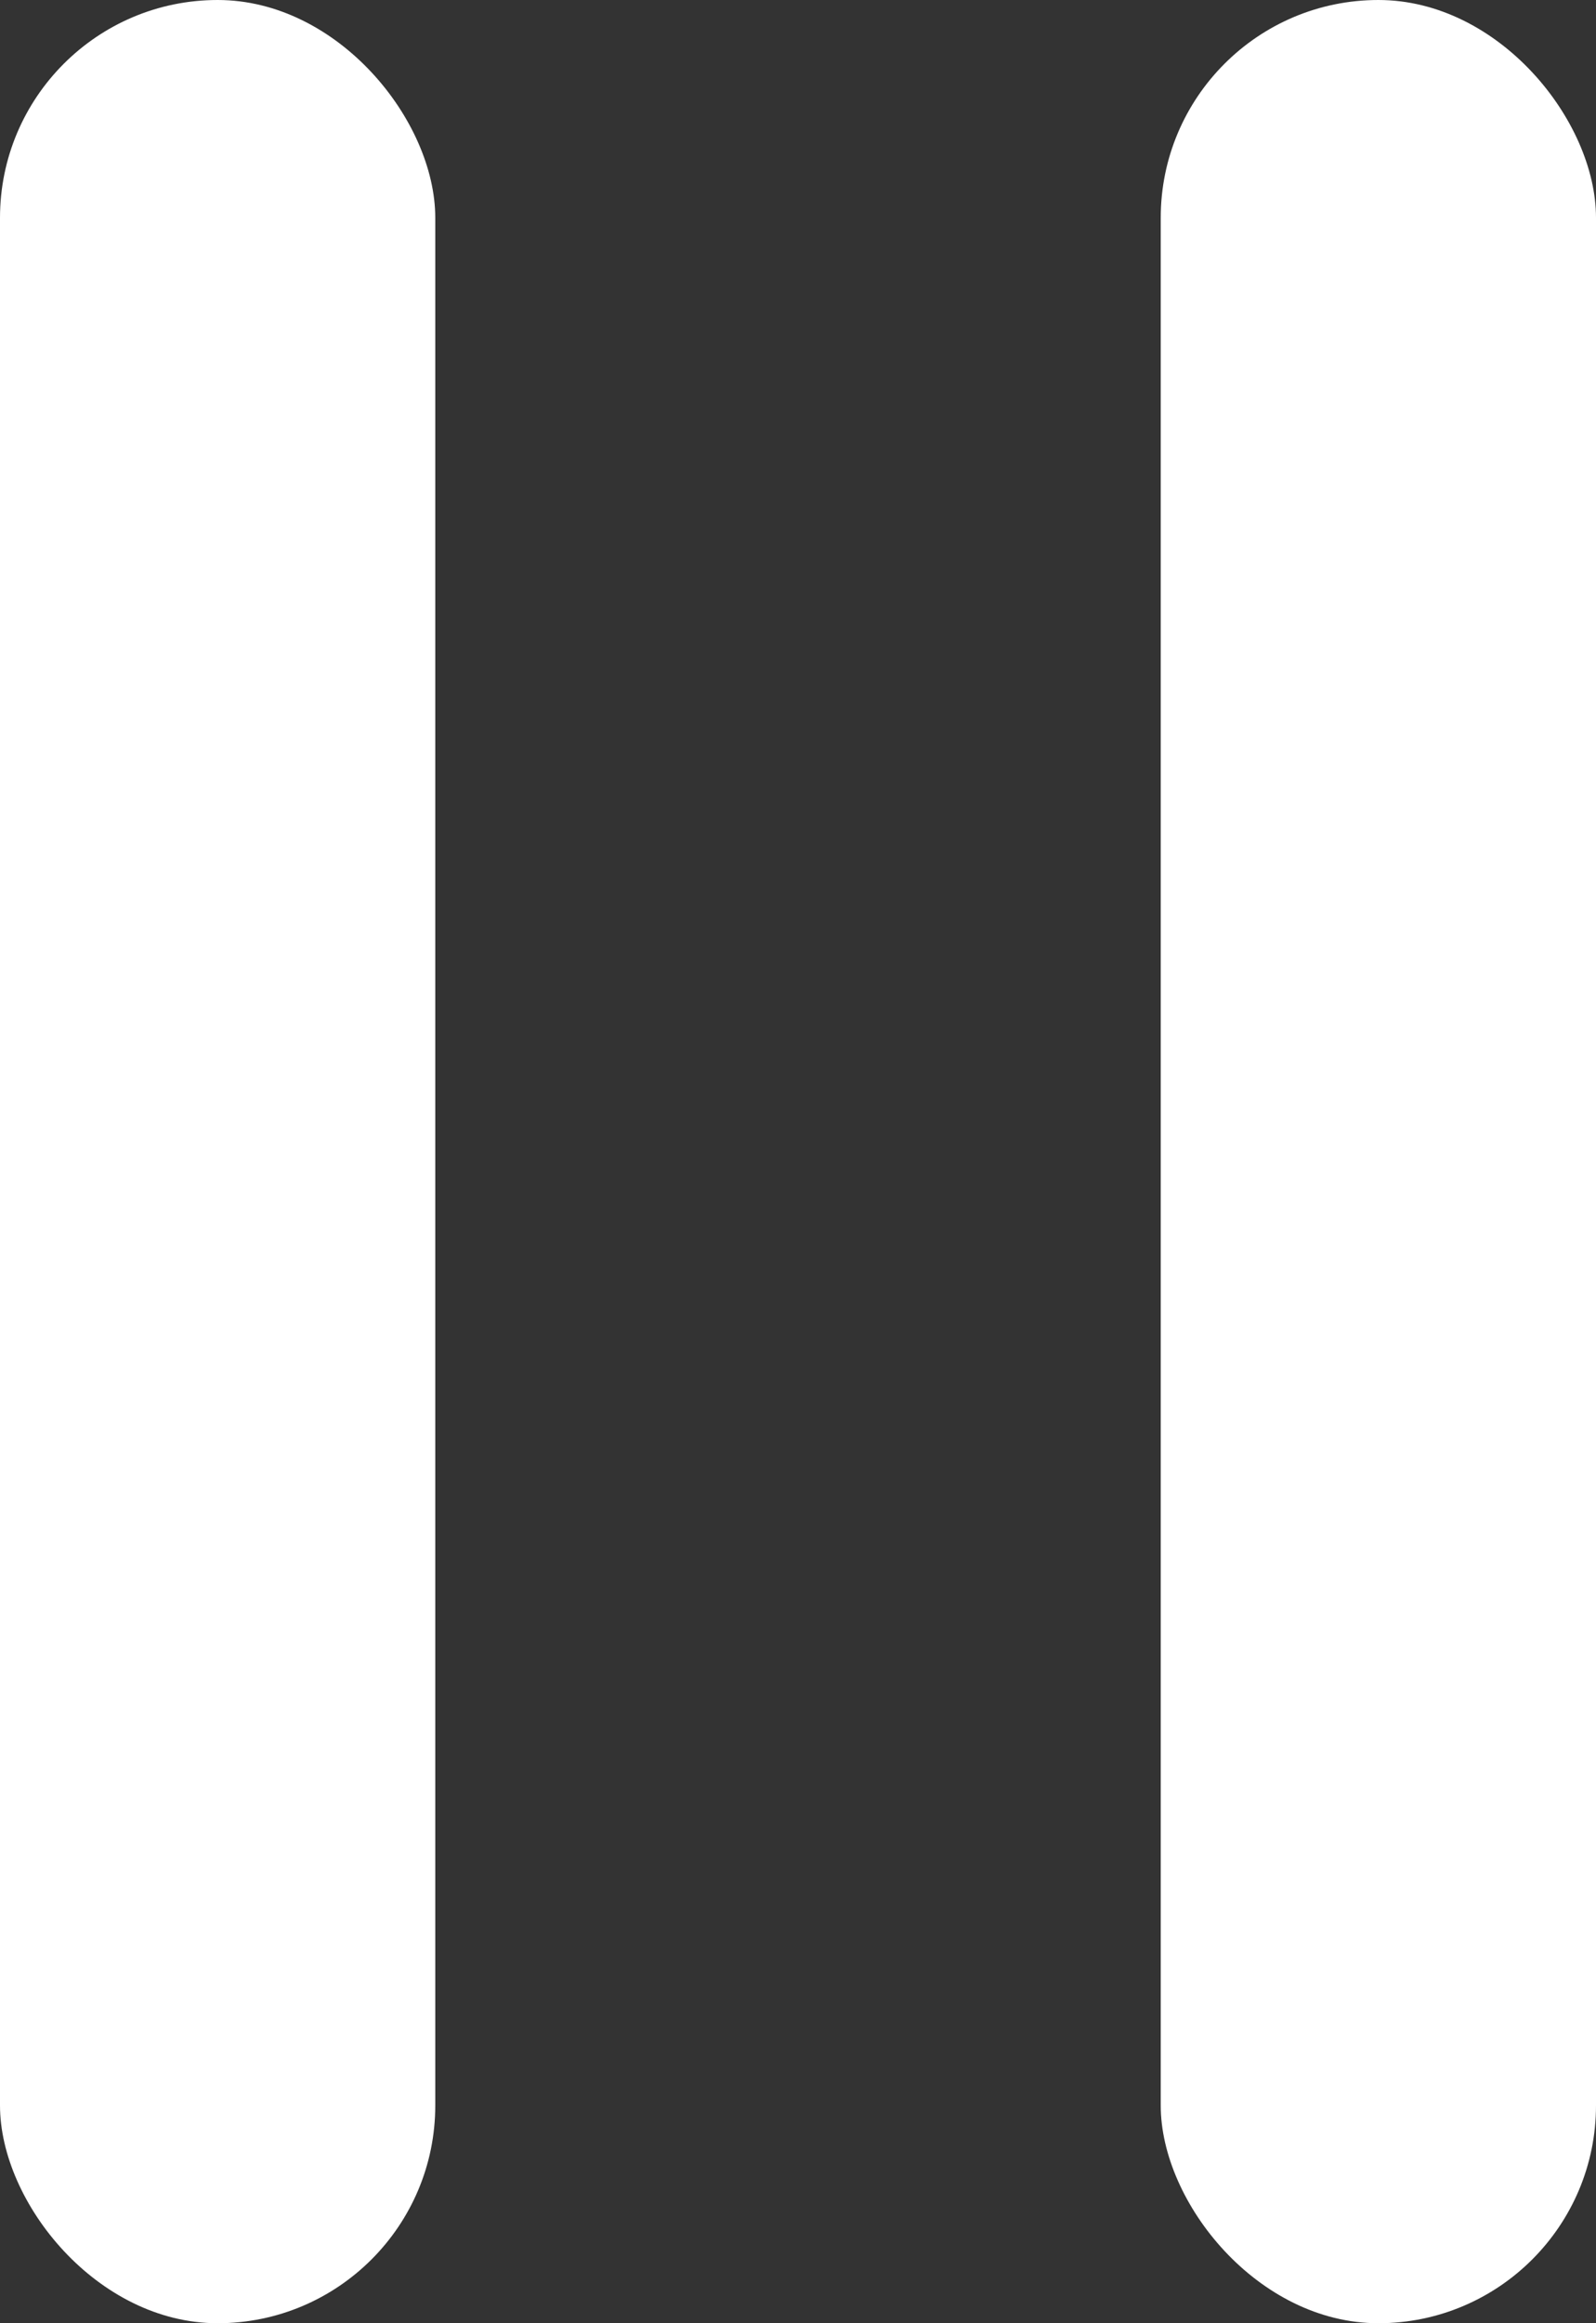 <svg width="11" height="16" viewBox="0 0 11 16" fill="none" xmlns="http://www.w3.org/2000/svg">
<rect x="0" y="0" width="11" height="16" fill="#333333" stroke="none"/>
<rect width="3" height="16" rx="1.5" fill="white"/>
<rect x="8" width="3" height="16" rx="1.5" fill="white"/>
</svg>
